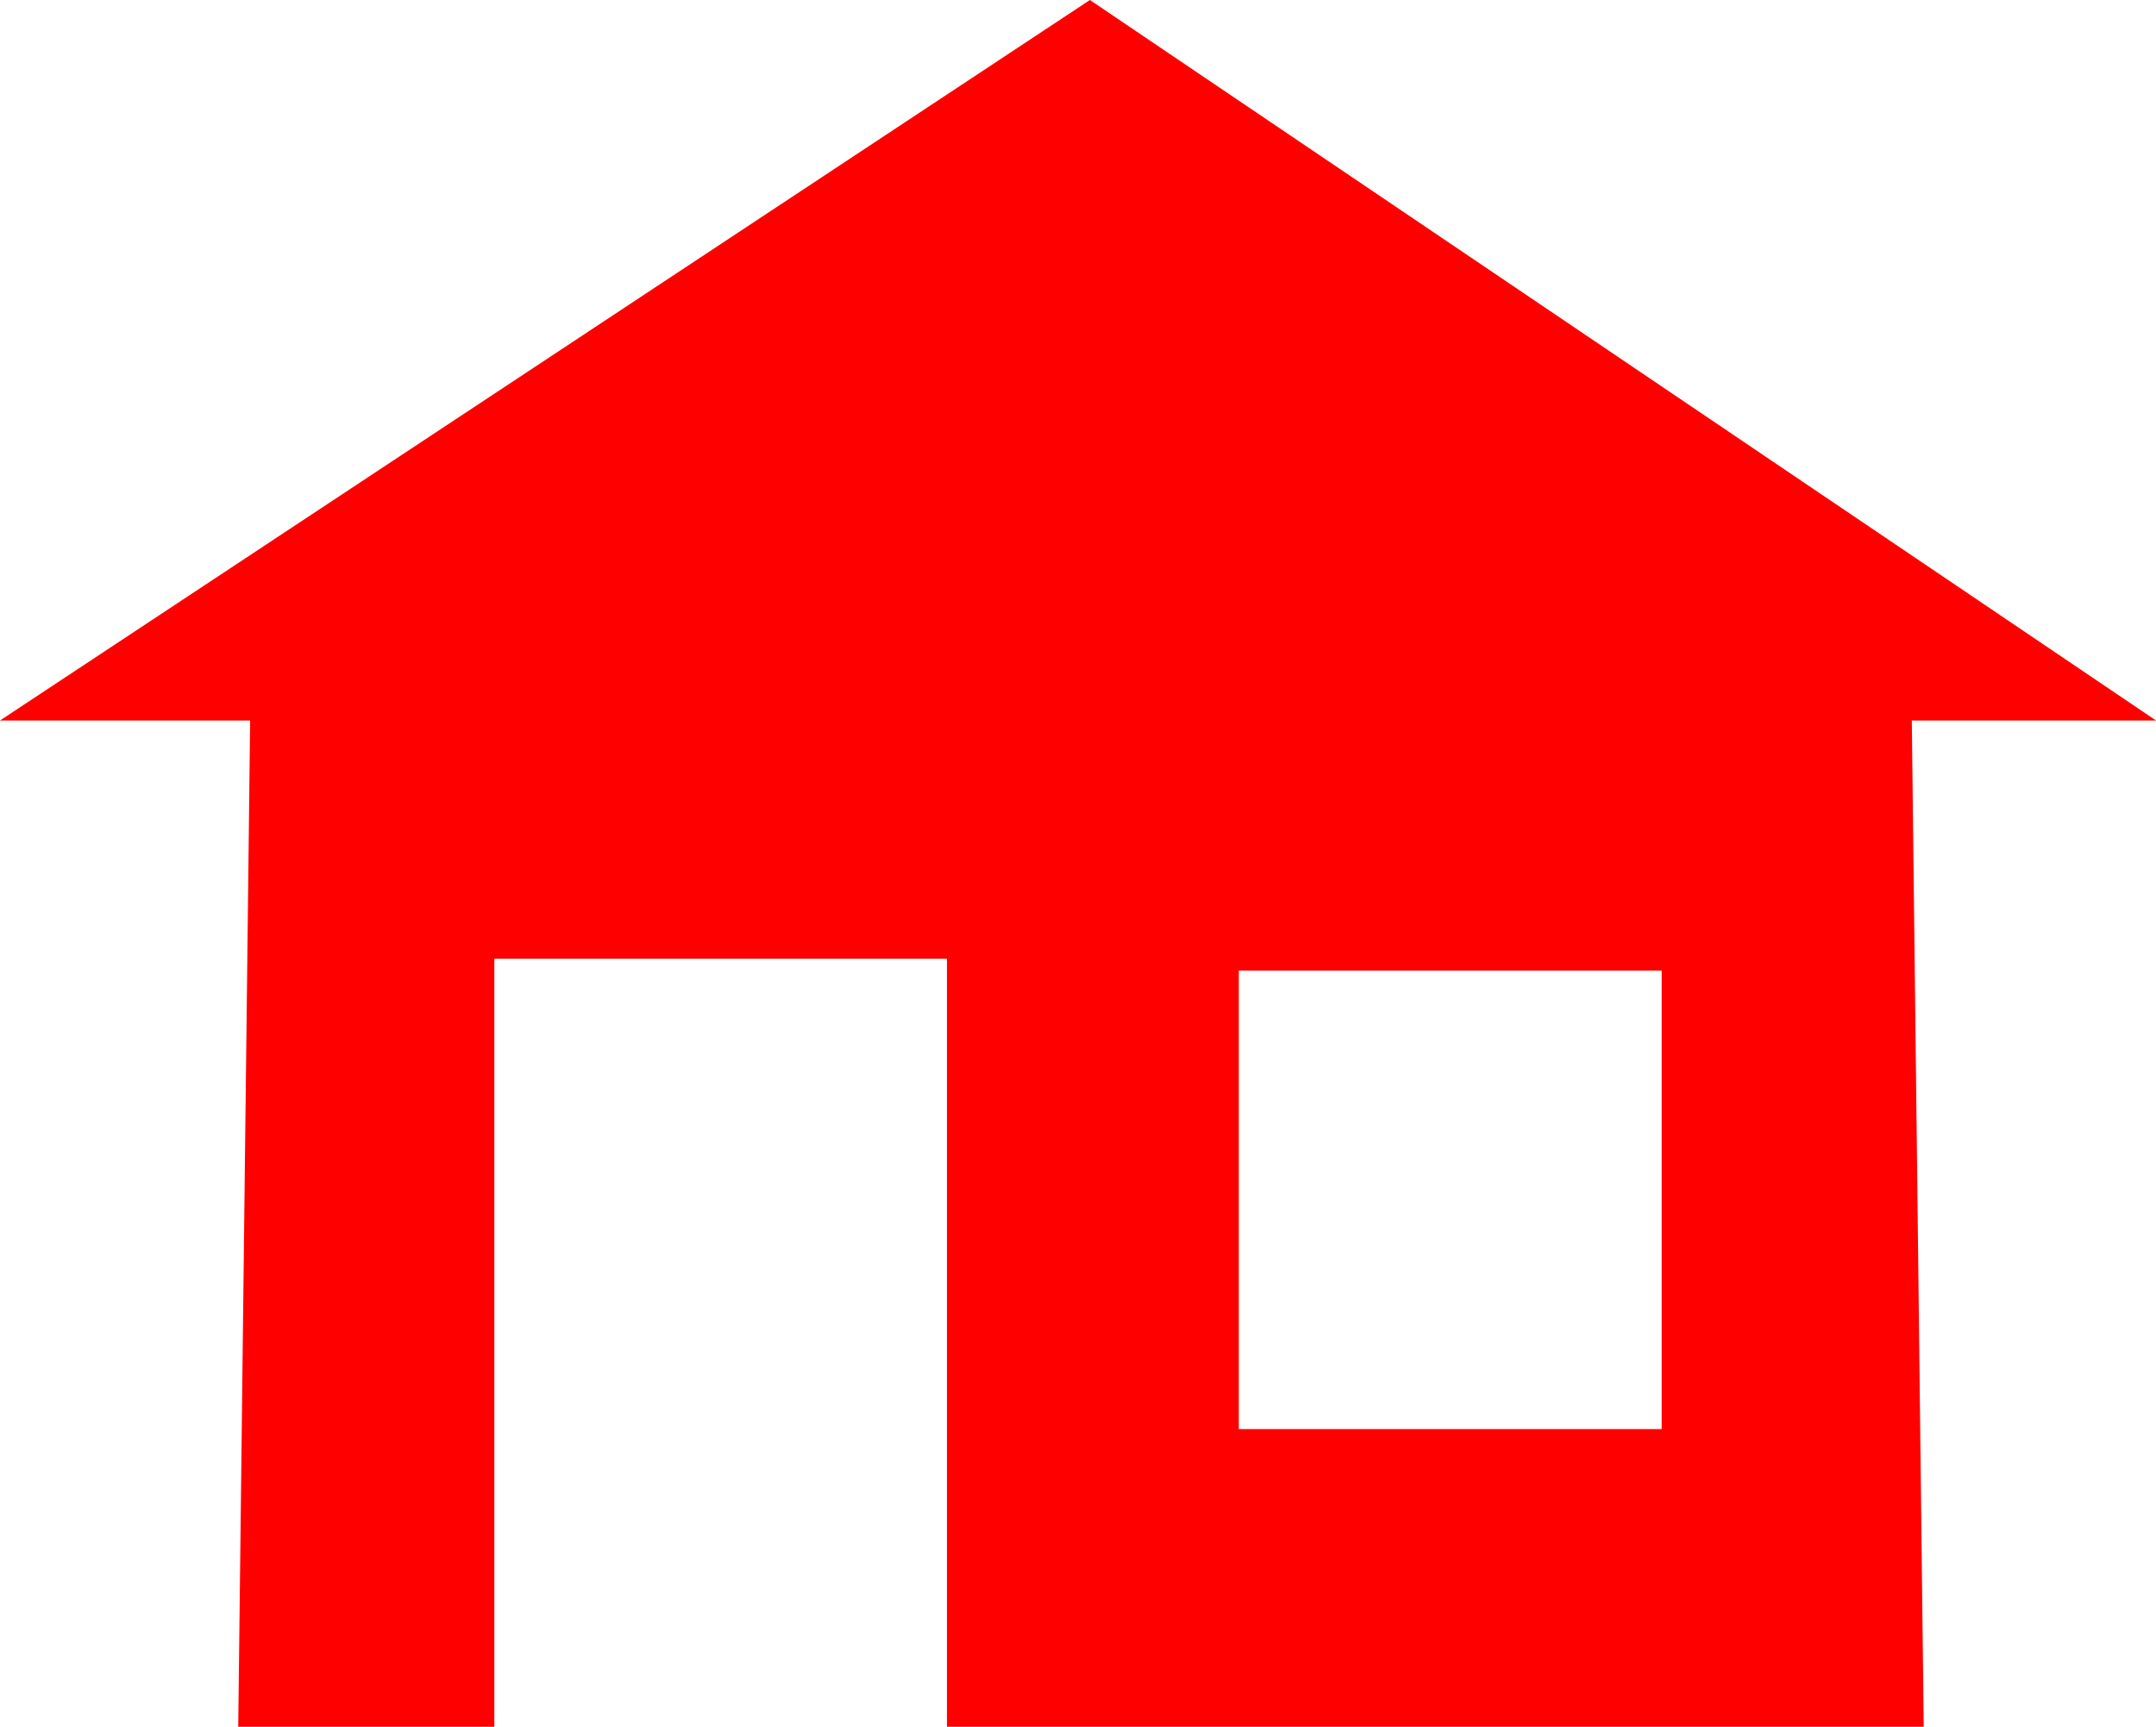 <?xml version="1.0" encoding="UTF-8"?>
<svg id="Layer_1" xmlns="http://www.w3.org/2000/svg" version="1.1" viewBox="0 0 36.2 29">
  <!-- Generator: Adobe Illustrator 29.0.1, SVG Export Plug-In . SVG Version: 2.1.0 Build 192)  -->
  <defs>
    <style>
      .st0 {
        fill: red;
      }
    </style>
  </defs>
  <path class="st0" d="M36.2,12.1L18.3,0,0,12.1h4.2l-.2,16.9h4.3v-12.9h7.6v12.9h16.4l-.2-16.9h4.2ZM27.9,24h-7.1v-7.7h7.1v7.7Z"/>
</svg>